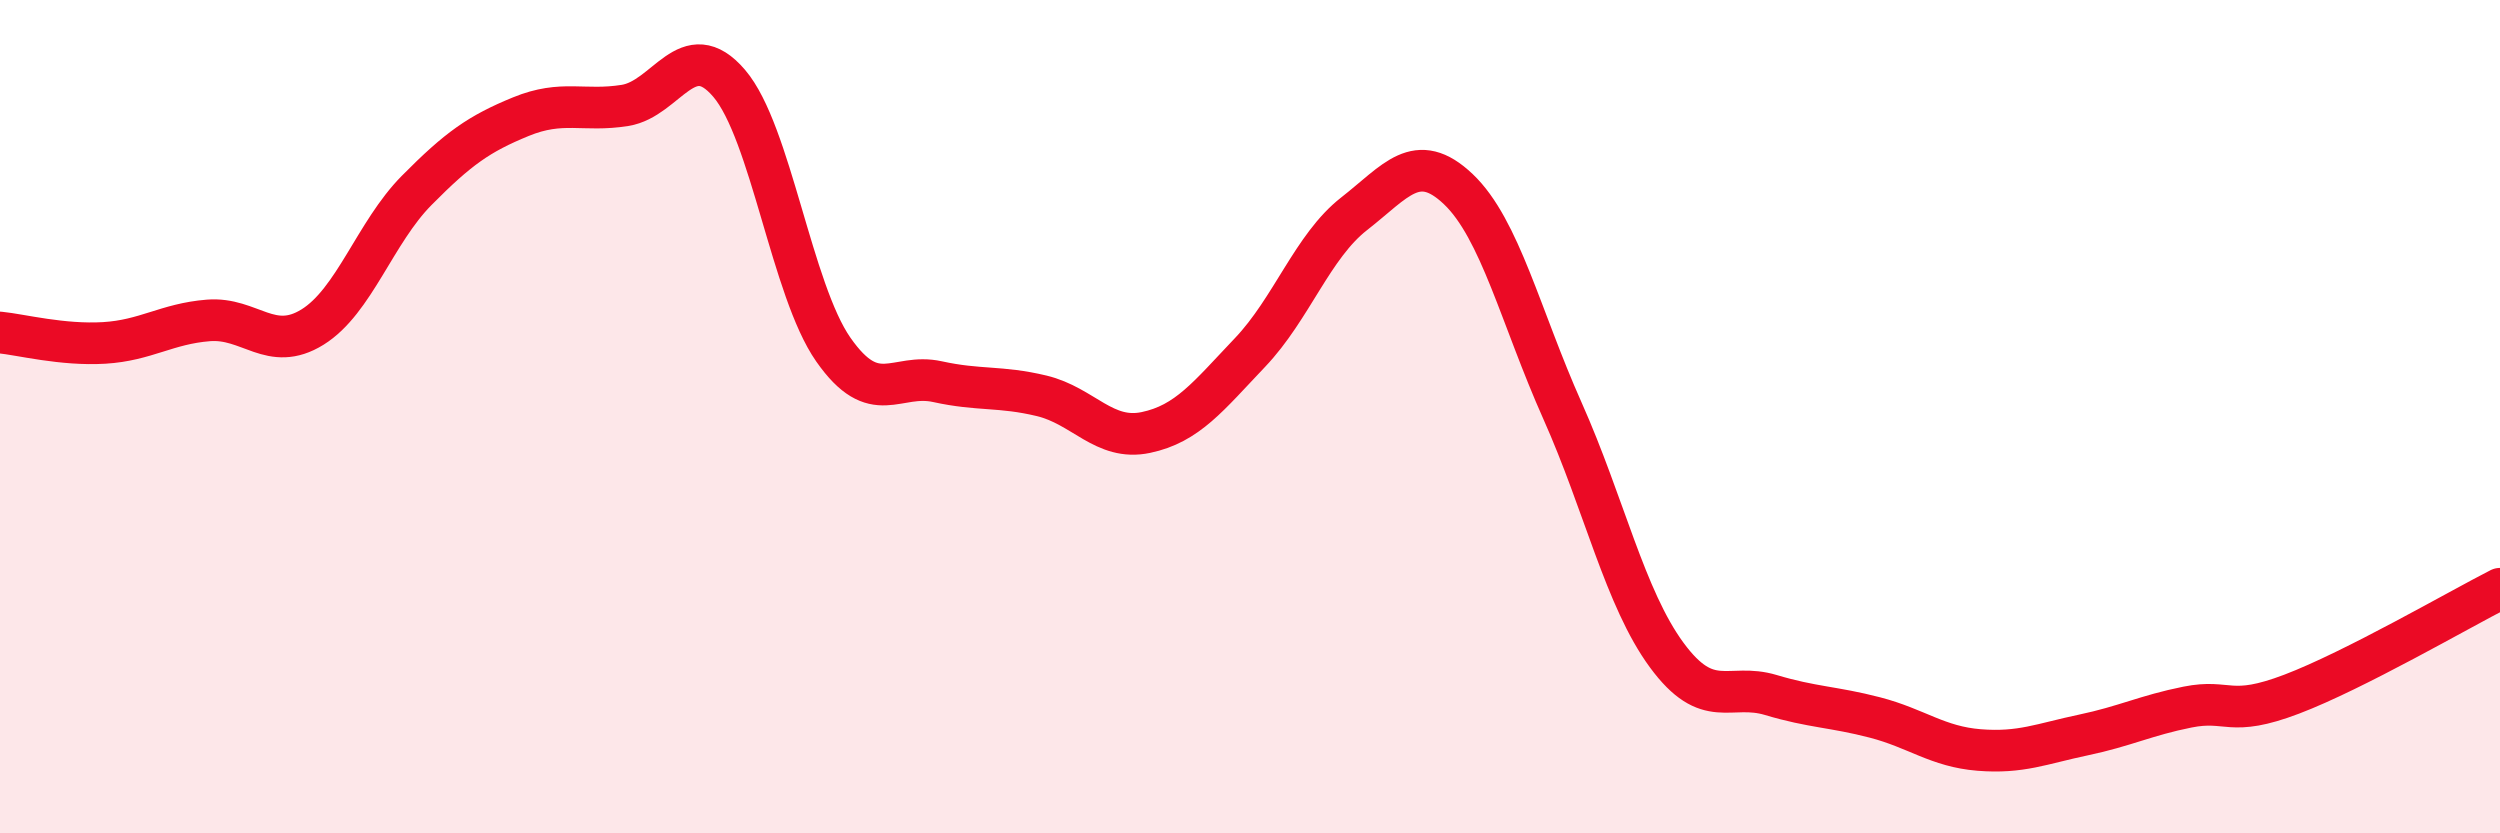 
    <svg width="60" height="20" viewBox="0 0 60 20" xmlns="http://www.w3.org/2000/svg">
      <path
        d="M 0,7.98 C 0.5,8.03 1.5,8.29 2.5,8.23 C 3.5,8.17 4,7.77 5,7.69 C 6,7.61 6.5,8.47 7.5,7.85 C 8.5,7.23 9,5.58 10,4.57 C 11,3.56 11.5,3.21 12.5,2.8 C 13.5,2.39 14,2.69 15,2.53 C 16,2.37 16.5,0.83 17.5,2 C 18.5,3.17 19,6.96 20,8.39 C 21,9.82 21.5,8.94 22.5,9.16 C 23.5,9.38 24,9.26 25,9.5 C 26,9.74 26.5,10.59 27.5,10.38 C 28.5,10.17 29,9.51 30,8.46 C 31,7.41 31.5,5.91 32.5,5.13 C 33.5,4.35 34,3.59 35,4.54 C 36,5.49 36.5,7.62 37.5,9.86 C 38.5,12.1 39,14.36 40,15.72 C 41,17.08 41.5,16.38 42.5,16.68 C 43.5,16.98 44,16.96 45,17.22 C 46,17.48 46.5,17.92 47.5,18 C 48.5,18.08 49,17.85 50,17.64 C 51,17.43 51.5,17.17 52.5,16.97 C 53.5,16.77 53.5,17.23 55,16.66 C 56.5,16.09 59,14.64 60,14.13L60 20L0 20Z"
        fill="#EB0A25"
        opacity="0.1"
        stroke-linecap="round"
        stroke-linejoin="round"
      />
      <path
        d="M 0,7.98 C 0.5,8.03 1.5,8.29 2.5,8.23 C 3.5,8.17 4,7.77 5,7.69 C 6,7.61 6.5,8.47 7.5,7.85 C 8.5,7.23 9,5.58 10,4.57 C 11,3.56 11.5,3.21 12.5,2.8 C 13.5,2.39 14,2.69 15,2.53 C 16,2.37 16.5,0.83 17.5,2 C 18.5,3.17 19,6.96 20,8.39 C 21,9.82 21.5,8.94 22.5,9.16 C 23.5,9.38 24,9.26 25,9.5 C 26,9.74 26.5,10.59 27.5,10.38 C 28.5,10.17 29,9.51 30,8.46 C 31,7.41 31.5,5.91 32.5,5.13 C 33.5,4.35 34,3.59 35,4.54 C 36,5.49 36.5,7.62 37.5,9.86 C 38.5,12.1 39,14.36 40,15.72 C 41,17.08 41.5,16.38 42.5,16.68 C 43.5,16.98 44,16.96 45,17.22 C 46,17.48 46.5,17.92 47.5,18 C 48.5,18.08 49,17.85 50,17.64 C 51,17.43 51.5,17.17 52.5,16.97 C 53.5,16.77 53.5,17.23 55,16.66 C 56.5,16.09 59,14.64 60,14.13"
        stroke="#EB0A25"
        stroke-width="1"
        fill="none"
        stroke-linecap="round"
        stroke-linejoin="round"
      />
    </svg>
  